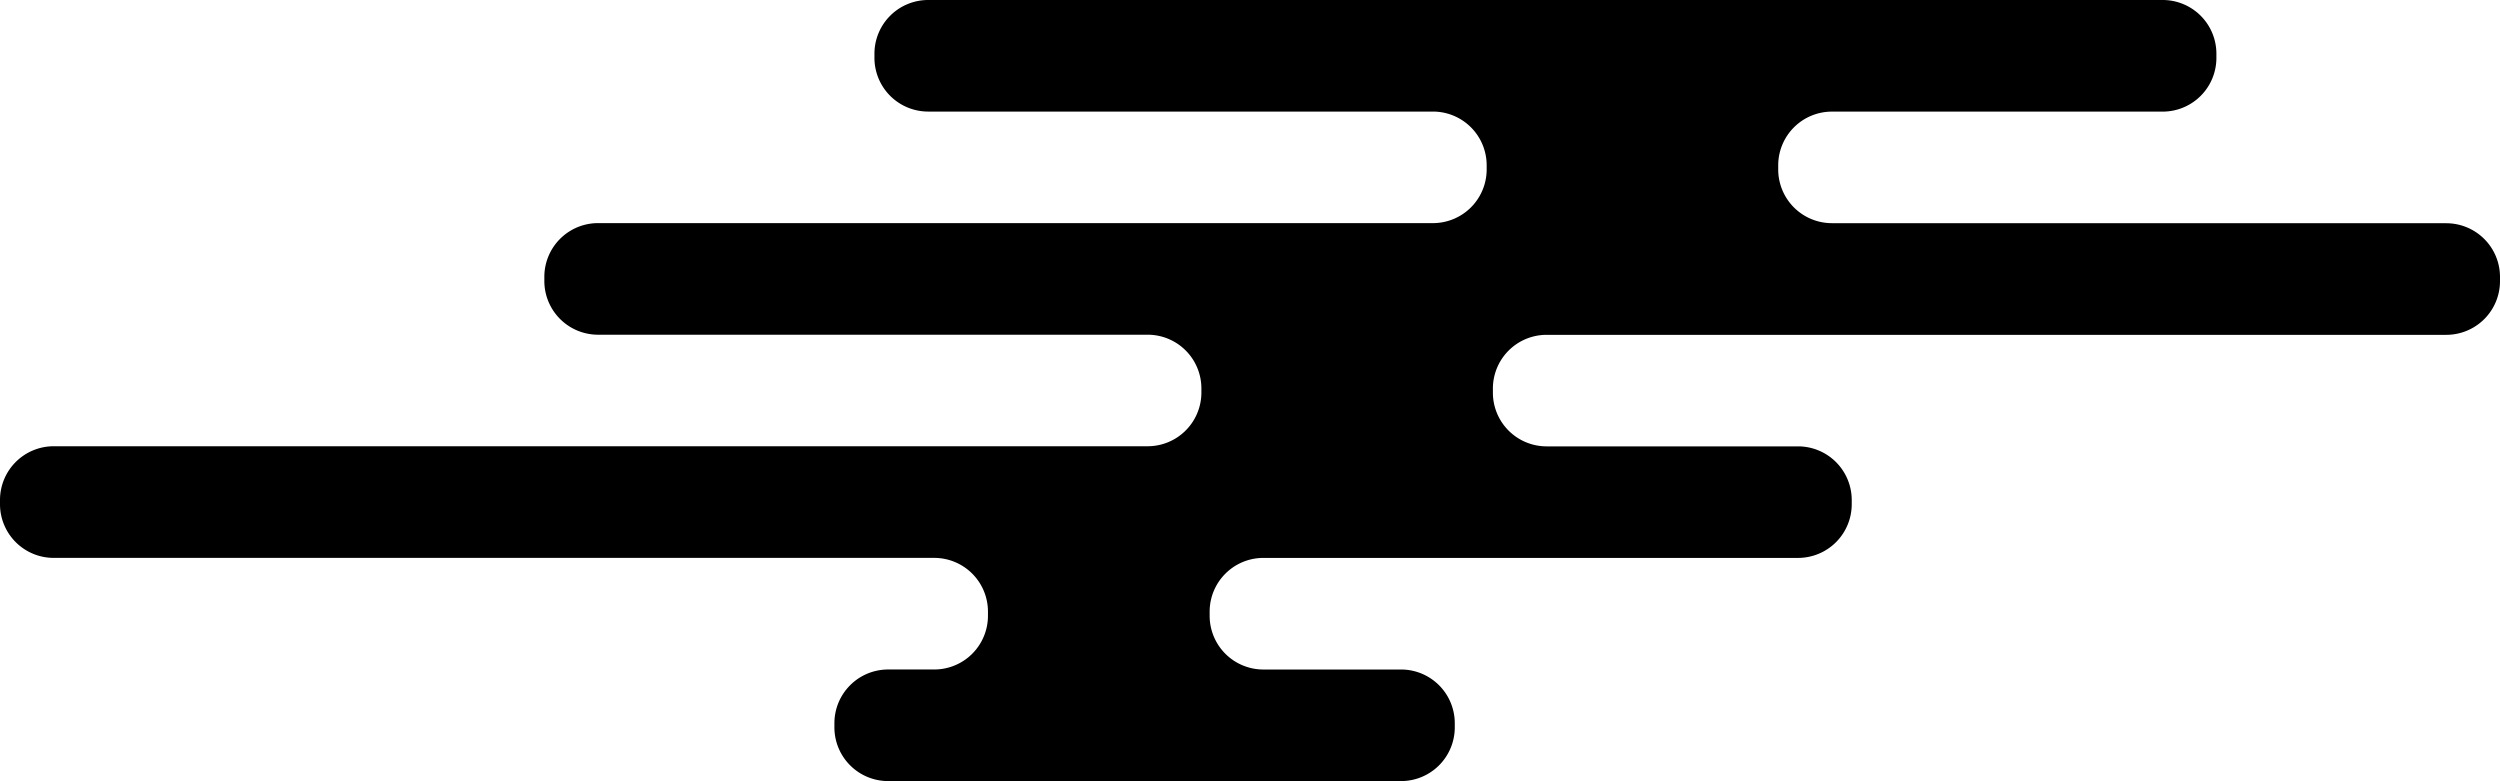<svg id="グループ_5495" data-name="グループ 5495" xmlns="http://www.w3.org/2000/svg" xmlns:xlink="http://www.w3.org/1999/xlink" width="226.535" height="70.778" viewBox="0 0 226.535 70.778">
  <defs>
    <clipPath id="clip-path">
      <rect id="長方形_1715" data-name="長方形 1715" width="226.535" height="70.778"/>
    </clipPath>
  </defs>
  <g id="グループ_5494" data-name="グループ 5494" transform="translate(0 0)" clip-path="url(#clip-path)">
    <path id="パス_6338" data-name="パス 6338" d="M221.682,20.222h-55.7a4.867,4.867,0,0,1-4.851-4.853v-.4a4.868,4.868,0,0,1,4.853-4.855h30a4.867,4.867,0,0,0,4.853-4.853v-.4A4.867,4.867,0,0,0,195.983,0H84.09a4.868,4.868,0,0,0-4.853,4.853v.4A4.868,4.868,0,0,0,84.09,10.11h45.77a4.868,4.868,0,0,1,4.853,4.855v.4a4.868,4.868,0,0,1-4.851,4.853H54.178a4.868,4.868,0,0,0-4.853,4.853v.406a4.868,4.868,0,0,0,4.853,4.853h49.832a4.868,4.868,0,0,1,4.853,4.853v.4a4.868,4.868,0,0,1-4.853,4.853H4.855A4.869,4.869,0,0,0,0,45.3v.4a4.868,4.868,0,0,0,4.855,4.853H84.67a4.868,4.868,0,0,1,4.853,4.853v.406a4.867,4.867,0,0,1-4.853,4.853H80.462a4.869,4.869,0,0,0-4.853,4.853v.406a4.869,4.869,0,0,0,4.853,4.853H126.97a4.868,4.868,0,0,0,4.853-4.853V65.52a4.868,4.868,0,0,0-4.853-4.853H114.464a4.867,4.867,0,0,1-4.853-4.853v-.406a4.868,4.868,0,0,1,4.853-4.853H162.94a4.867,4.867,0,0,0,4.853-4.853v-.4a4.868,4.868,0,0,0-4.853-4.855H140.13a4.867,4.867,0,0,1-4.853-4.853v-.4a4.867,4.867,0,0,1,4.853-4.853h81.552a4.868,4.868,0,0,0,4.853-4.853v-.406a4.868,4.868,0,0,0-4.853-4.853" transform="translate(0 0)"/>
  </g>
</svg>
